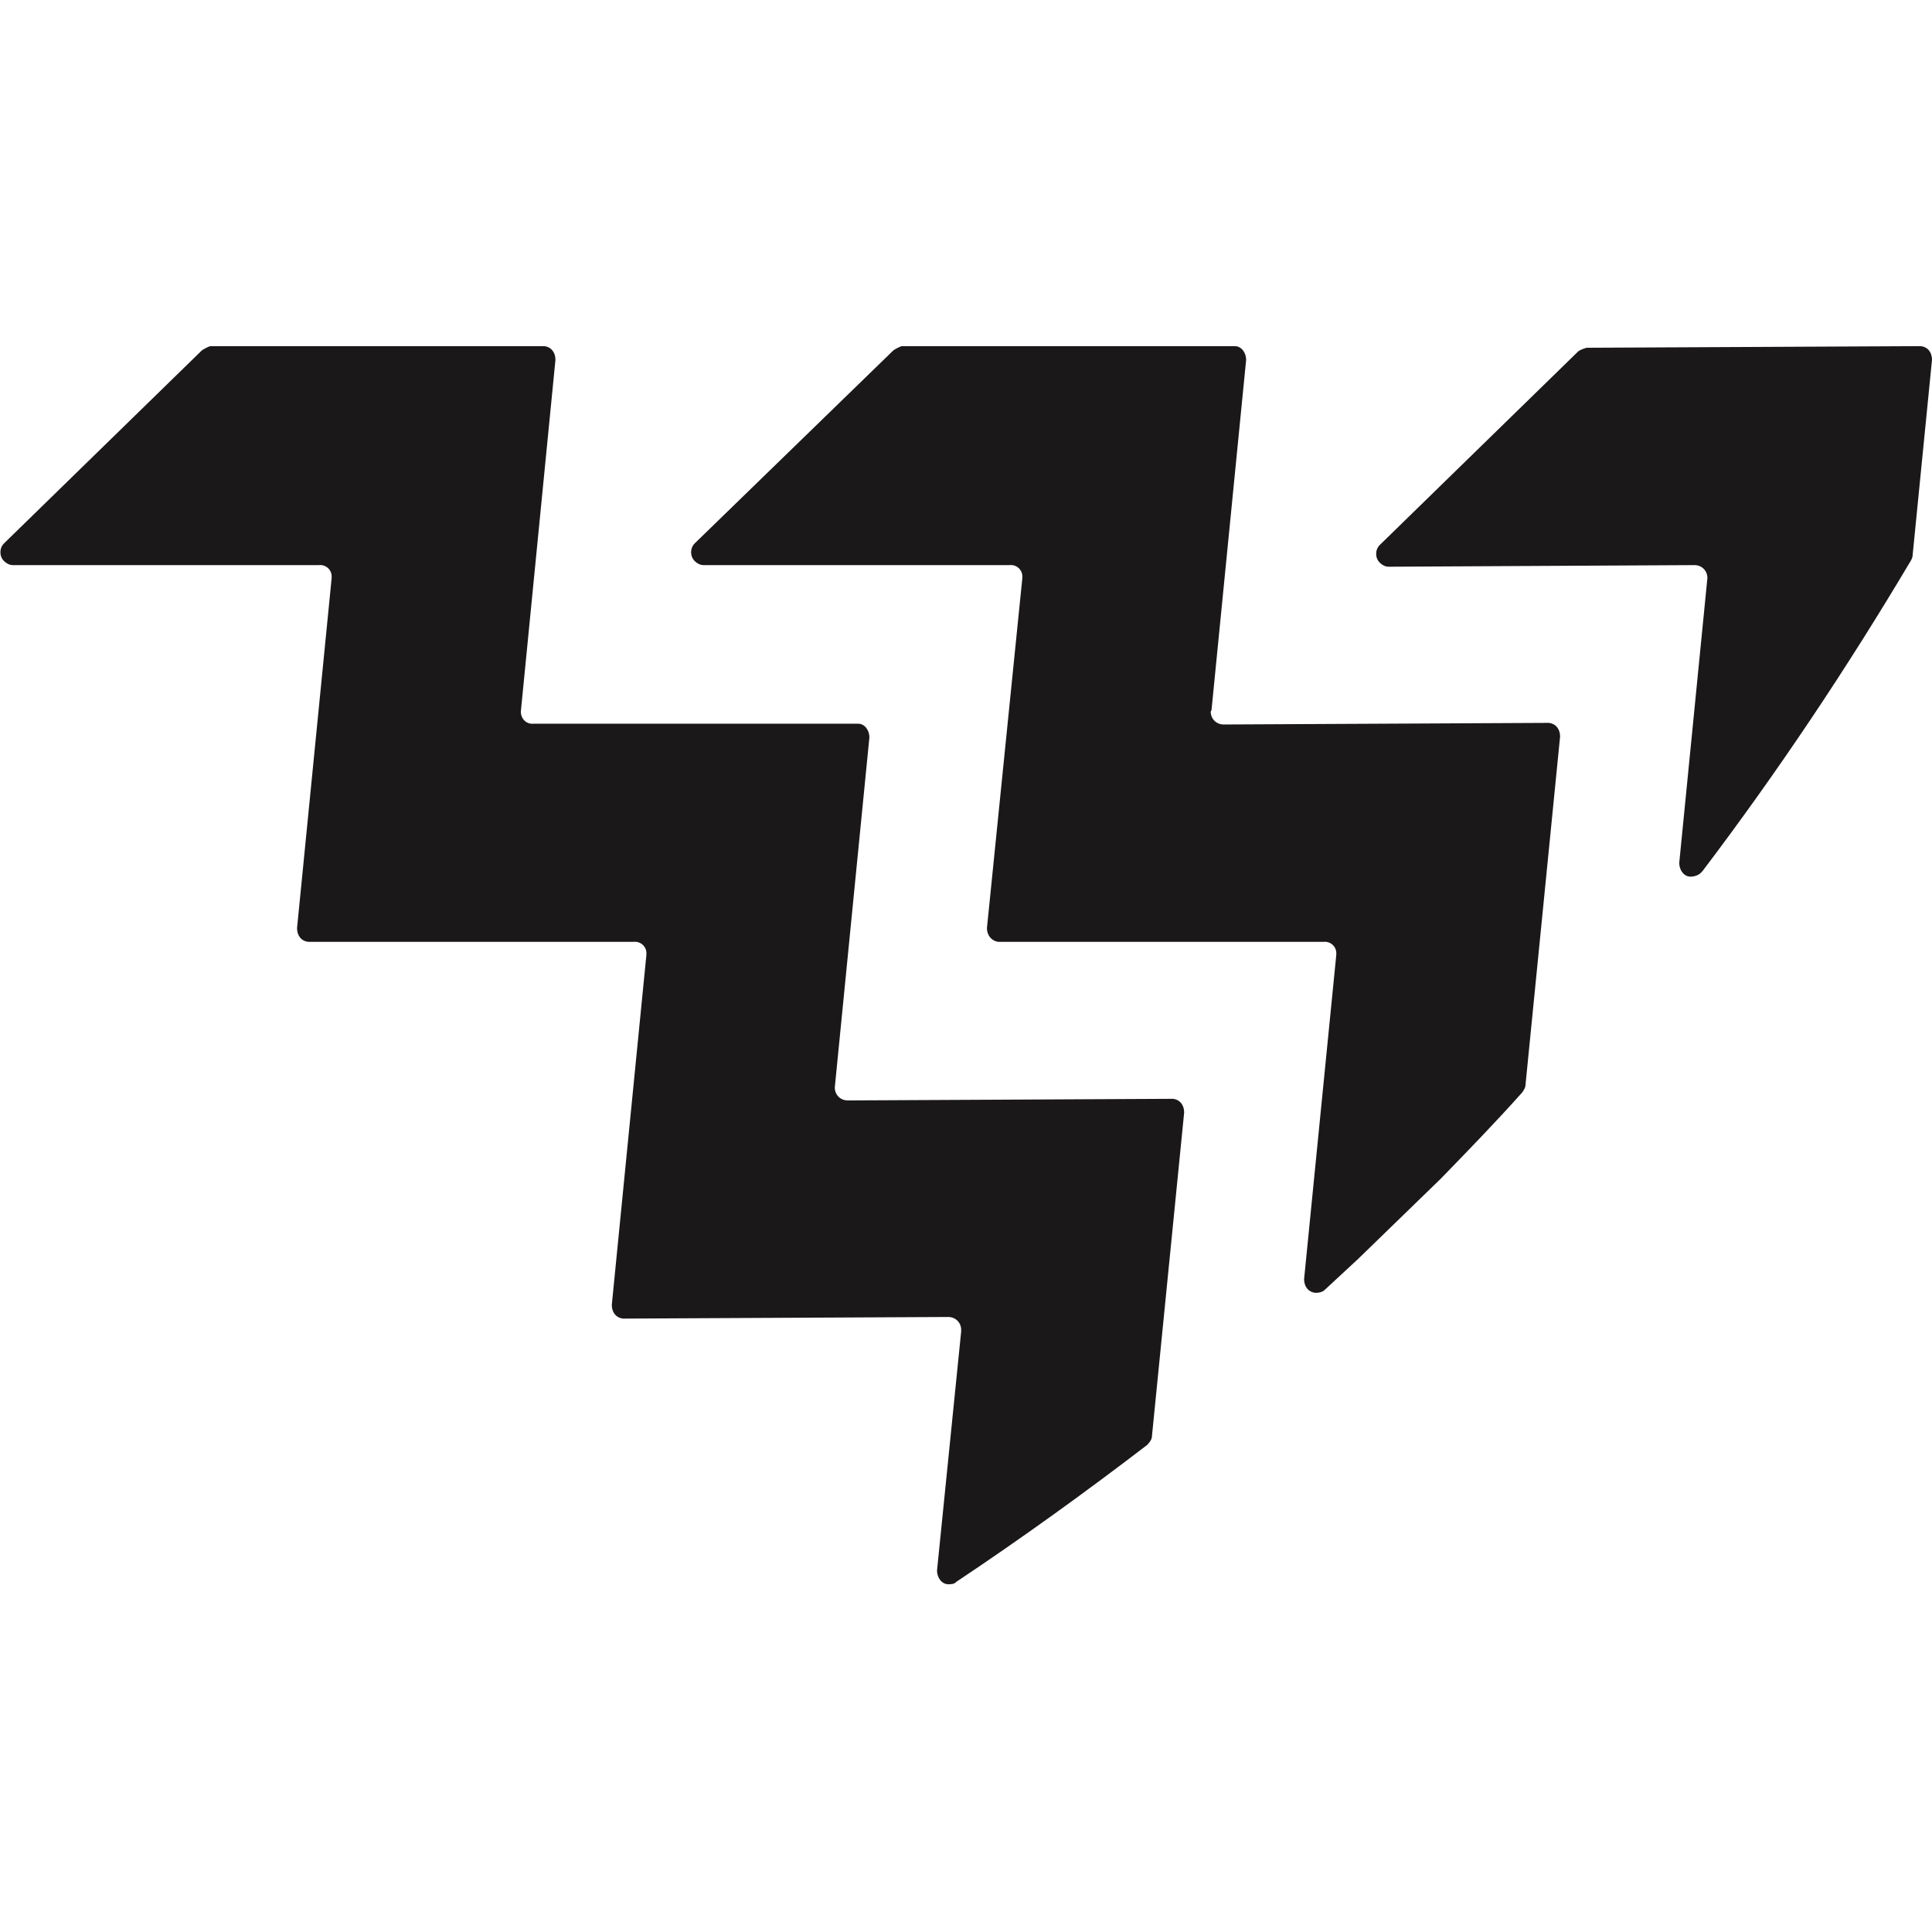 <?xml version="1.0" encoding="UTF-8"?><svg id="Layer_1" xmlns="http://www.w3.org/2000/svg" xmlns:xlink="http://www.w3.org/1999/xlink" viewBox="0 0 24 24"><defs><style>.cls-1{fill:none;}.cls-2{clip-path:url(#clippath);}.cls-3{fill:#1a1818;}</style><clipPath id="clippath"><rect class="cls-1" y="4.3" width="24" height="15.4"/></clipPath></defs><rect class="cls-1" width="24" height="24"/><g class="cls-2"><g id="Group_7506"><path id="Path_64" class="cls-3" d="M10.37,13.51l.43-4.35c0-.09-.06-.17-.14-.17H6.63c-.09,.01-.16-.06-.16-.15h0l.43-4.37c0-.09-.05-.16-.14-.17H2.61s-.08,.03-.11,.06L.05,6.75c-.06,.06-.06,.16,0,.22,.03,.03,.07,.05,.11,.05H3.96c.09-.01,.16,.06,.16,.14,0,0,0,.01,0,.02l-.43,4.35c0,.09,.05,.16,.14,.17,0,0,.01,0,.02,0H7.87c.09-.01,.16,.06,.16,.14,0,0,0,.01,0,.02l-.43,4.35c0,.09,.05,.16,.14,.17,0,0,.01,0,.02,0l4.02-.02c.09,0,.16,.07,.16,.16,0,0,0,.01,0,.02l-.3,2.97c0,.09,.06,.17,.14,.17,.04,0,.07,0,.1-.03,.81-.54,1.6-1.11,2.37-1.7,.03-.03,.06-.07,.06-.11l.4-4.02c0-.09-.05-.16-.14-.17,0,0-.01,0-.02,0l-4.02,.02c-.09,0-.16-.07-.16-.16h0"/><path id="Path_65" class="cls-3" d="M21.15,10.82c.94-1.24,1.8-2.53,2.59-3.86,.01-.02,.02-.04,.02-.07l.24-2.42c0-.09-.05-.16-.14-.17,0,0-.01,0-.02,0l-4.13,.02s-.08,.02-.11,.05l-2.46,2.4c-.06,.06-.06,.16,0,.22,.03,.03,.07,.05,.11,.05l3.8-.02c.09,0,.16,.07,.16,.16h0l-.35,3.54c0,.09,.06,.17,.14,.17,.05,0,.11-.02,.14-.06"/><path id="Path_66" class="cls-3" d="M15.05,8.82l.43-4.35c0-.09-.06-.17-.14-.17h-4.14s-.08,.03-.11,.06l-2.46,2.39c-.06,.06-.06,.16,0,.22,.03,.03,.07,.05,.11,.05h3.8c.09-.01,.16,.06,.16,.14,0,0,0,.01,0,.02l-.44,4.35c0,.09,.06,.16,.14,.17,0,0,.01,0,.02,0h4.02c.09-.01,.16,.06,.16,.14,0,0,0,.01,0,.02l-.4,4.03c0,.09,.05,.16,.14,.17,.05,0,.09-.01,.12-.04,.14-.13,.27-.25,.41-.38l1.03-1c.34-.35,.68-.7,1.01-1.07,.02-.03,.04-.06,.04-.09l.43-4.33c0-.09-.05-.16-.14-.17,0,0-.01,0-.02,0l-4.02,.02c-.09,0-.16-.07-.16-.16h0"/></g></g></svg>